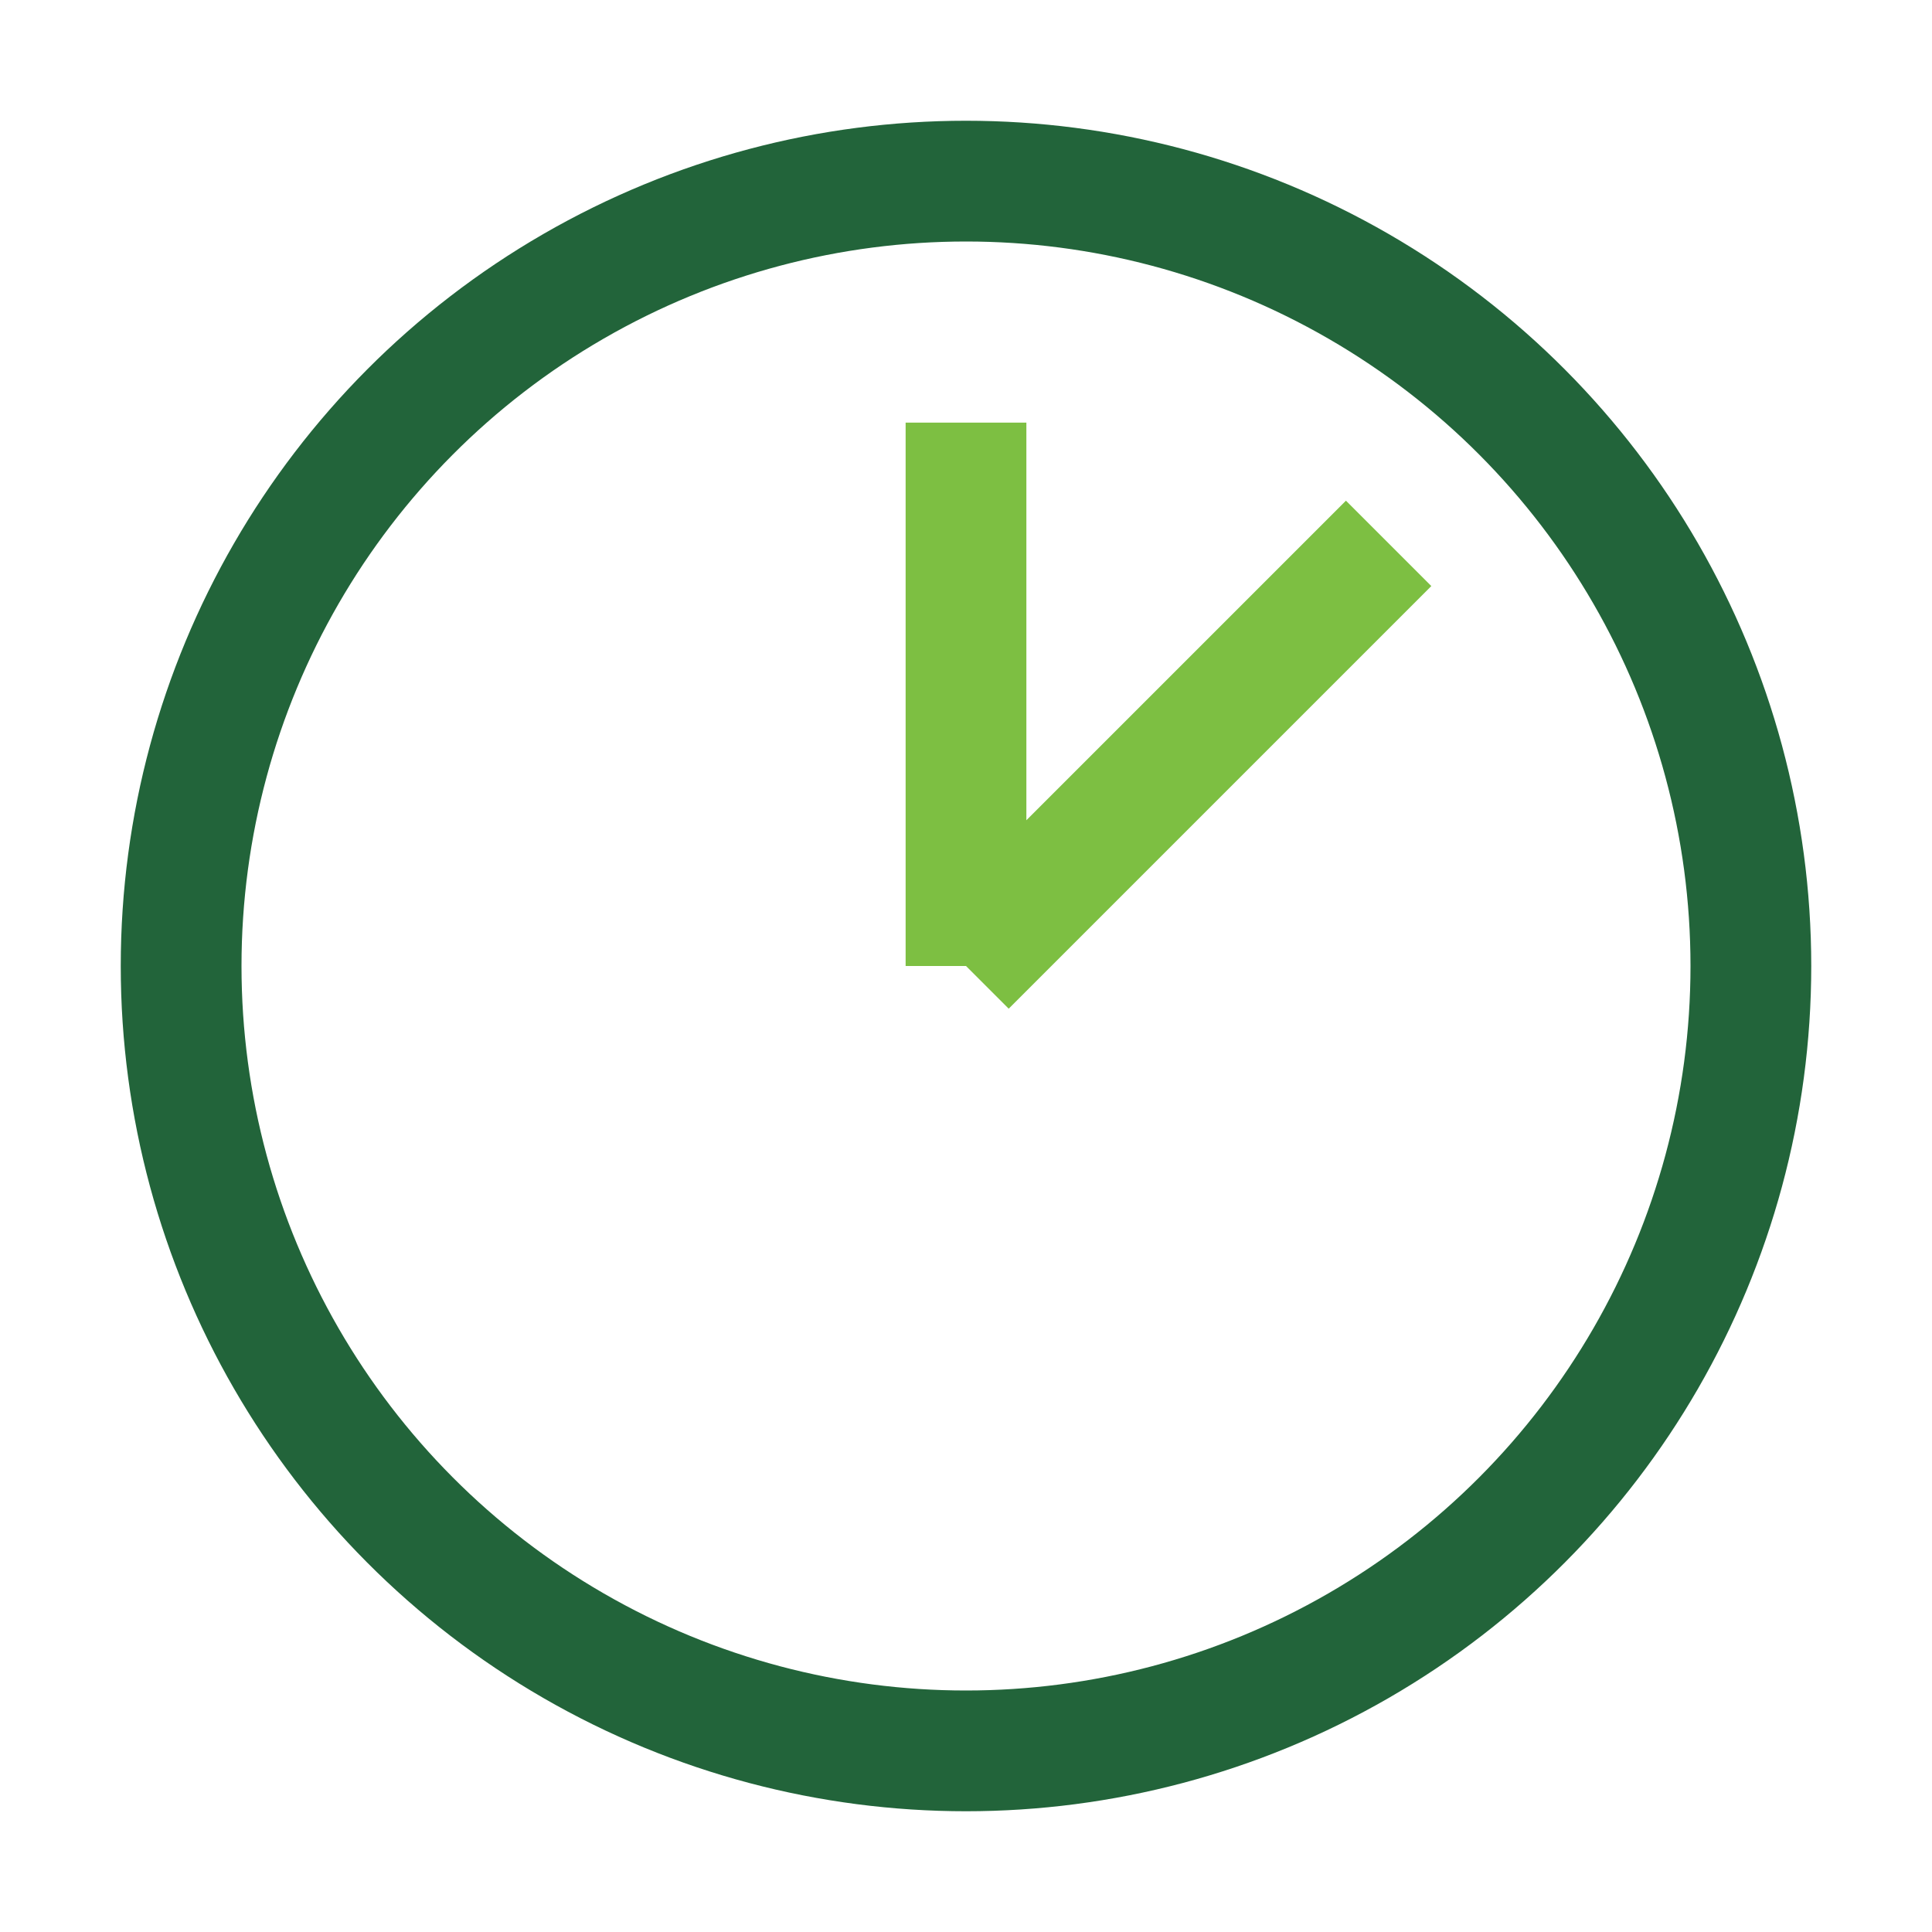<?xml version="1.0" encoding="UTF-8"?>
<svg xmlns="http://www.w3.org/2000/svg" width="32" height="32" viewBox="0 0 32 32"><circle cx="16" cy="16" r="13" fill="none" stroke="#22643A" stroke-width="2"/><path d="M16 16l7-7M16 16v-9" stroke="#7DBF42" stroke-width="2"/></svg>